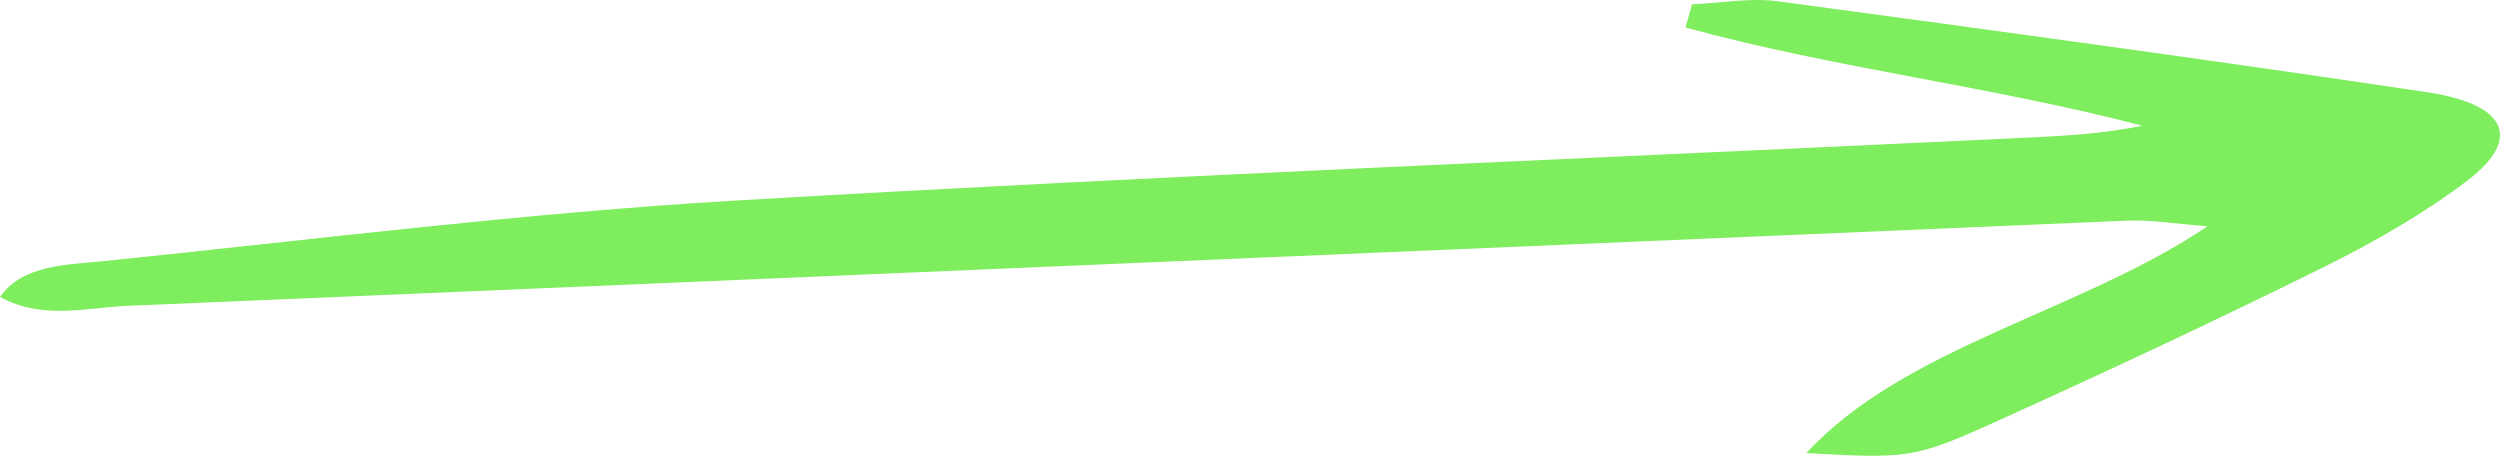 <?xml version="1.0" encoding="UTF-8"?> <svg xmlns="http://www.w3.org/2000/svg" width="1481" height="270" viewBox="0 0 1481 270" fill="none"><path d="M3.65484e-05 175.893C13.664 156.554 39.953 156.952 61.637 154.66C186.247 141.9 310.709 126.149 436.21 118.773C692.56 103.82 949.356 93.552 1206 81.29C1226.8 80.293 1247.59 78.798 1269.12 74.512C1180.61 51.185 1085.85 40.319 998.517 16.294C999.853 11.709 1001.04 7.123 1002.38 2.538C1019.31 1.84 1036.98 -1.45 1053.02 0.743C1181.35 17.989 1309.67 35.534 1437.55 54.574C1484.93 61.652 1494.43 81.988 1461.76 106.91C1436.81 125.95 1407.4 142.897 1376.95 158.049C1311.9 190.248 1245.36 221.35 1178.23 251.655C1133.52 271.792 1128.18 271.592 1070.1 268.402C1128.33 205.201 1232.88 184.666 1307.74 134.025C1288.58 132.629 1273.88 130.037 1259.47 130.735C864.846 147.482 470.222 164.529 75.598 181.176C51.537 182.173 25.249 189.749 3.65484e-05 175.893Z" fill="#7EED5E"></path></svg> 